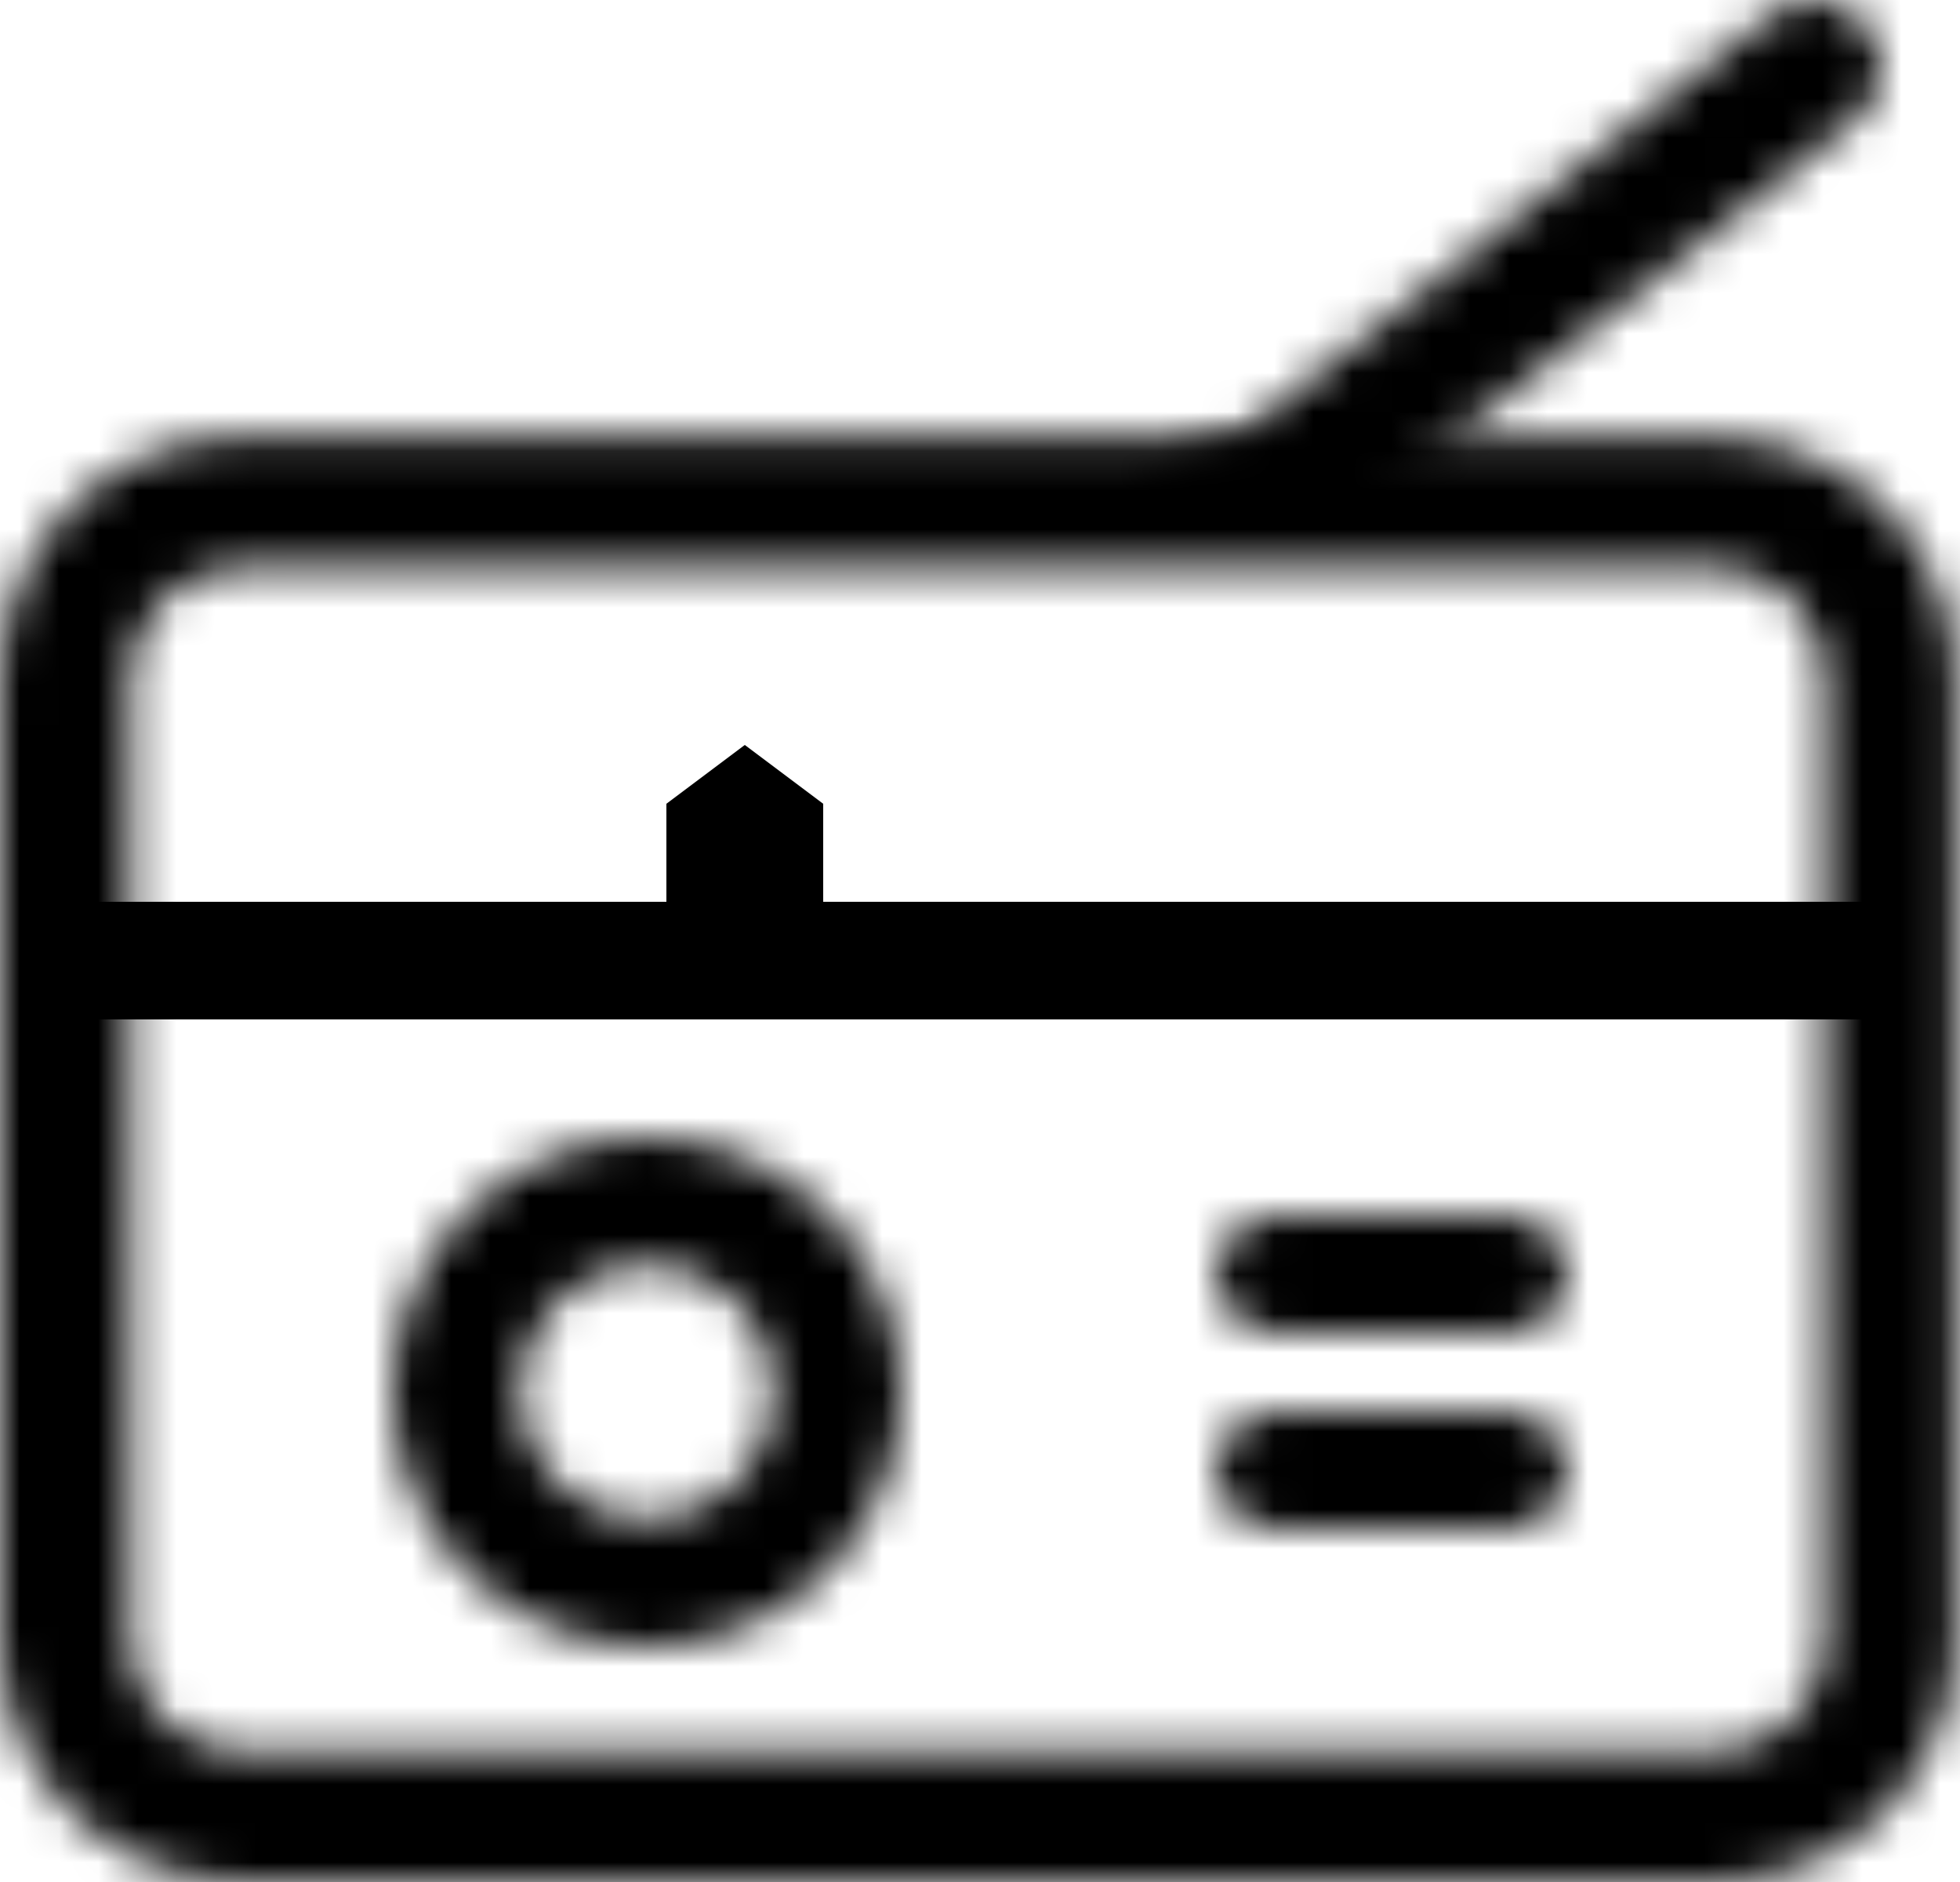 <?xml version="1.0" encoding="UTF-8"?> <svg xmlns="http://www.w3.org/2000/svg" xmlns:xlink="http://www.w3.org/1999/xlink" width="50px" height="48px" viewBox="0 0 50 48"><!-- Generator: Sketch 52.4 (67378) - http://www.bohemiancoding.com/sketch --><title>Group 18</title><desc>Created with Sketch.</desc><defs><path d="M0,6.5 C0,10.09 2.91,13 6.5,13 C10.09,13 13,10.09 13,6.5 C13,2.91 10.09,0 6.5,0 C2.91,0 0,2.91 0,6.5 Z M3.25,6.5 C3.25,4.705 4.705,3.25 6.5,3.25 C8.295,3.25 9.75,4.705 9.75,6.5 C9.75,8.295 8.295,9.75 6.5,9.75 C4.705,9.75 3.25,8.295 3.25,6.5 Z" id="path-1"></path><path d="M6.103,0.141 C6.081,0.141 6.058,0.142 6.036,0.142 C2.695,0.178 0.009,2.915 0,6.27 L0,6.302 C0,6.32 0,6.339 0,6.357 L0,30.935 C0.046,34.298 2.765,37 6.103,37 L43.783,37 C47.121,37 49.841,34.298 49.886,30.935 L49.886,6.29 C49.886,2.894 47.153,0.141 43.783,0.141 L6.103,0.141 Z M3.326,30.935 L3.326,6.357 C3.326,6.335 3.326,6.312 3.326,6.289 C3.326,4.744 4.569,3.492 6.103,3.493 L43.783,3.493 C43.806,3.493 43.828,3.493 43.85,3.493 C45.384,3.53 46.597,4.813 46.56,6.357 L46.56,30.935 C46.515,32.448 45.285,33.65 43.783,33.649 L6.103,33.649 C6.103,33.649 6.102,33.649 6.101,33.649 C4.6,33.649 3.372,32.447 3.326,30.935 Z" id="path-3"></path><path d="M16.162,0.39 L2.265,11.361 C1.979,11.578 1.631,11.669 1.291,11.641 C1.117,11.955 0.824,12.203 0.412,12.291 C0.287,12.534 0.147,12.77 0,13 L5.751,13 L18.347,3.056 L18.356,3.049 C19.097,2.463 19.216,1.394 18.622,0.662 C18.61,0.646 18.597,0.631 18.584,0.615 C18.244,0.209 17.753,0 17.258,0 C16.872,0 16.483,0.128 16.162,0.39 Z" id="path-5"></path><path d="M1.579,0 C0.707,0 0,0.672 0,1.5 C0,2.328 0.707,3 1.579,3 L7.421,3 C8.293,3 9,2.328 9,1.5 C9,0.672 8.293,0 7.421,0 L1.579,0 Z" id="path-7"></path><path d="M1.579,0 C0.707,0 0,0.672 0,1.5 C0,2.329 0.707,3 1.579,3 L7.421,3 C8.293,3 9,2.329 9,1.5 C9,0.672 8.293,0 7.421,0 L1.579,0 Z" id="path-9"></path></defs><g id="Page-1" stroke="none" stroke-width="1" fill="none" fill-rule="evenodd"><g id="Alla-våra-ljud" transform="translate(-1108, -382)"><g id="Group-18" transform="translate(1108, 382)"><g id="Group-3" transform="translate(10, 29)"><mask id="mask-2" fill="white"><use xlink:href="#path-1"></use></mask><g id="Clip-2"></g><polygon id="Fill-1" fill="#000000" mask="url(#mask-2)" points="-1.806 14.806 14.806 14.806 14.806 -1.806 -1.806 -1.806"></polygon></g><g id="Group-6" transform="translate(0, 11)"><mask id="mask-4" fill="white"><use xlink:href="#path-3"></use></mask><g id="Clip-5"></g><polygon id="Fill-4" fill="#000000" mask="url(#mask-4)" points="-1.825 38.813 51.711 38.813 51.711 -1.672 -1.825 -1.672"></polygon></g><g id="Group-9" transform="translate(29, 0)"><mask id="mask-6" fill="white"><use xlink:href="#path-5"></use></mask><g id="Clip-8"></g><polygon id="Fill-7" fill="#000000" mask="url(#mask-6)" points="-1.863 14.857 20.863 14.857 20.863 -1.857 -1.863 -1.857"></polygon></g><g id="Group-12" transform="translate(31, 31)"><mask id="mask-8" fill="white"><use xlink:href="#path-7"></use></mask><g id="Clip-11"></g><polygon id="Fill-10" fill="#000000" mask="url(#mask-8)" points="-1.731 4.667 10.731 4.667 10.731 -1.667 -1.731 -1.667"></polygon></g><g id="Group-15" transform="translate(31, 36)"><mask id="mask-10" fill="white"><use xlink:href="#path-9"></use></mask><g id="Clip-14"></g><polygon id="Fill-13" fill="#000000" mask="url(#mask-10)" points="-1.731 4.667 10.731 4.667 10.731 -1.667 -1.731 -1.667"></polygon></g><polygon id="Fill-16" fill="#000000" points="8.106 23 1 23 1 26 48 26 48 23"></polygon><polygon id="Fill-17" fill="#000000" points="17 20.5 17 23.5 19 25 21 23.5 21 20.5 19 19"></polygon></g></g></g></svg> 